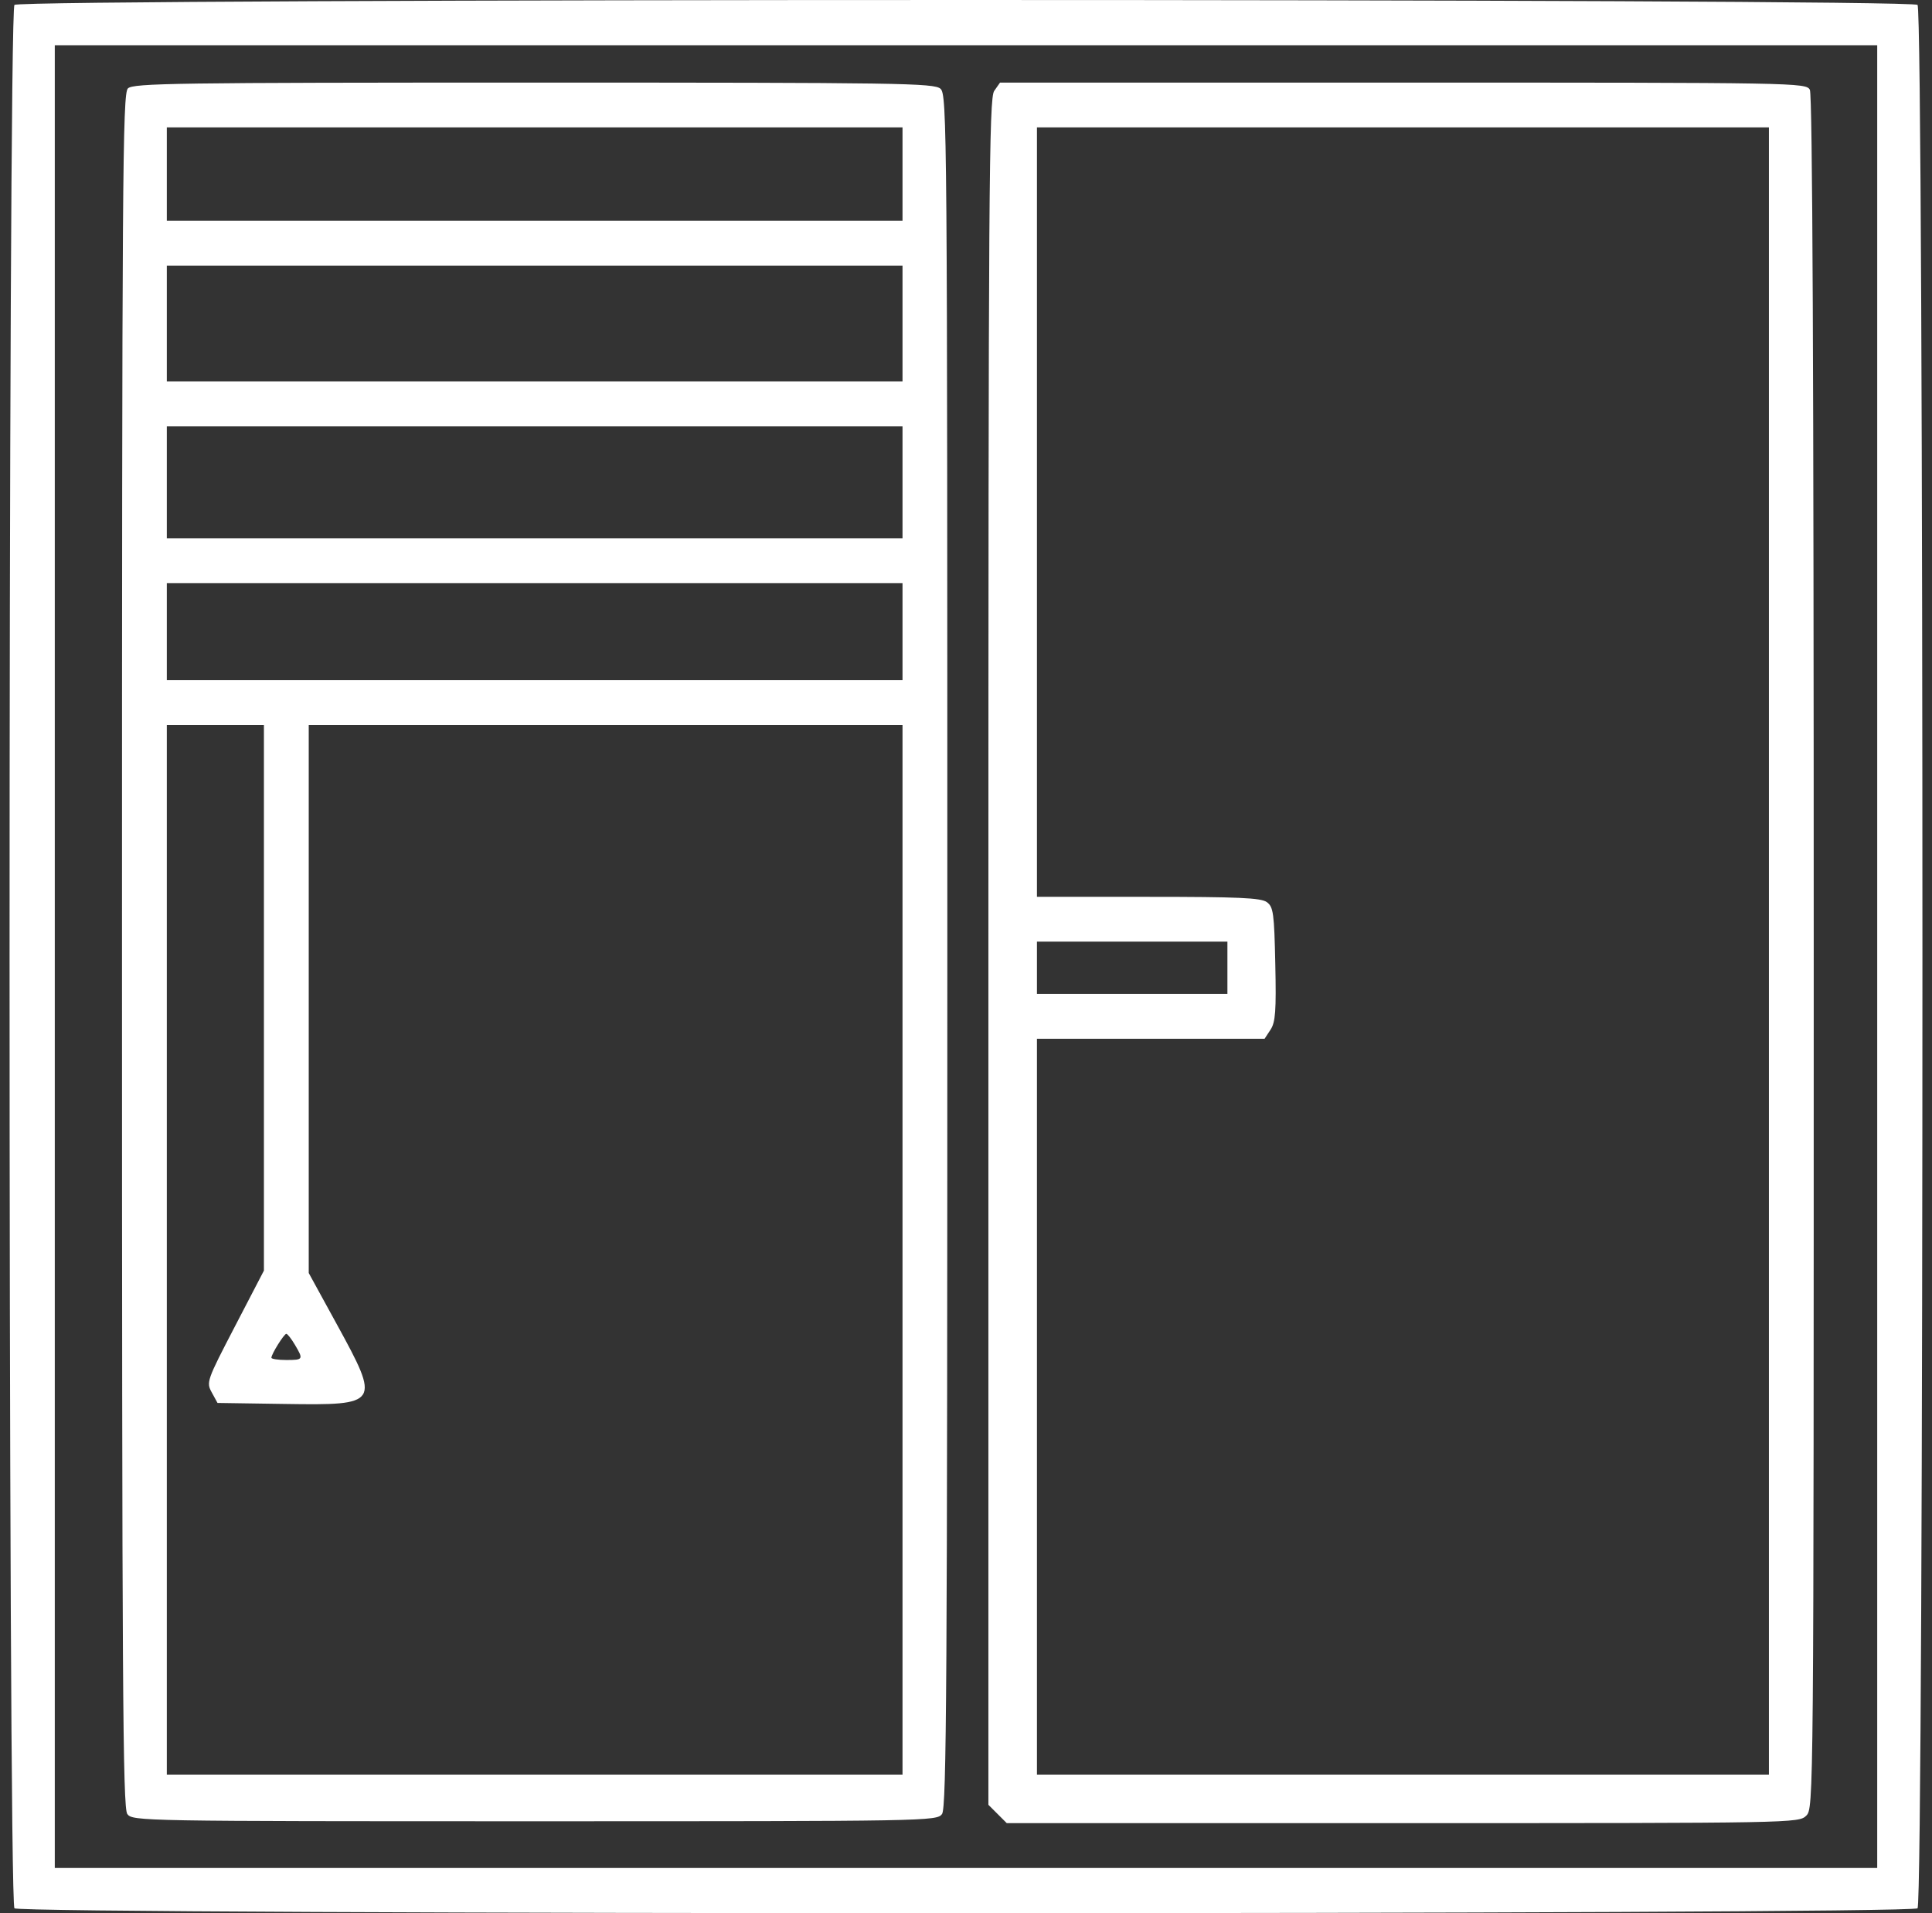 <svg width="101" height="100" viewBox="0 0 101 100" fill="none" xmlns="http://www.w3.org/2000/svg">
<rect x="0" y="0" width="101" height="100" fill="#333333" stroke="none"/>
<path fill-rule="evenodd" clip-rule="evenodd" d="M0.756 0.256C0.415 0.597 0.415 99.403 0.756 99.744C1.097 100.085 99.903 100.085 100.244 99.744C100.585 99.403 100.585 0.597 100.244 0.256C99.903 -0.085 1.097 -0.085 0.756 0.256ZM98.136 50V97.636H50.5H2.864V50V2.364H50.5H98.136V50ZM6.685 4.623C6.408 4.9 6.378 9.259 6.378 49.684C6.378 88.027 6.418 94.492 6.655 94.817C6.927 95.188 7.37 95.195 27.951 95.195C48.532 95.195 48.975 95.188 49.247 94.817C49.484 94.492 49.524 88.029 49.524 49.7C49.524 6.607 49.511 4.951 49.167 4.64C48.839 4.343 47.083 4.317 27.901 4.317C9.153 4.317 6.96 4.348 6.685 4.623ZM51.975 4.751C51.702 5.14 51.671 9.731 51.671 49.76V94.335L52.151 94.814L52.63 95.293H73.333C93.776 95.293 94.041 95.288 94.426 94.903C94.814 94.514 94.817 94.252 94.817 49.792C94.817 19.339 94.752 4.951 94.615 4.694C94.417 4.324 93.974 4.317 73.346 4.317H52.279L51.975 4.751ZM47.181 9.1V11.54H27.951H8.721V9.1V6.659H27.951H47.181V9.1ZM92.474 49.707V92.755H73.342H54.209V73.525V54.295H60.159H66.109L66.421 53.819C66.679 53.425 66.722 52.84 66.669 50.387C66.613 47.726 66.568 47.402 66.227 47.153C65.921 46.929 64.743 46.876 60.029 46.876H54.209V26.768V6.659H73.342H92.474V49.707ZM47.181 16.909V19.935H27.951H8.721V16.909V13.883H27.951H47.181V16.909ZM47.181 25.206V28.134H27.951H8.721V25.206V22.278H27.951H47.181V25.206ZM47.181 33.015V35.553H27.951H8.721V33.015V30.477H27.951H47.181V33.015ZM13.797 52.154V66.413L12.284 69.324C10.807 72.165 10.778 72.248 11.071 72.782L11.371 73.33L14.909 73.383C19.854 73.457 19.895 73.393 17.604 69.211L16.14 66.539V52.217V37.896H31.66H47.181V65.325V92.755H27.951H8.721V65.325V37.896H11.259H13.797V52.154ZM64.166 50.586V51.952H59.188H54.209V50.586V49.219H59.188H64.166V50.586ZM15.414 70.285C15.872 71.059 15.857 71.085 14.968 71.085C14.539 71.085 14.188 71.032 14.188 70.968C14.188 70.777 14.849 69.718 14.968 69.718C15.03 69.718 15.23 69.973 15.414 70.285Z" fill="white"/>
</svg>
